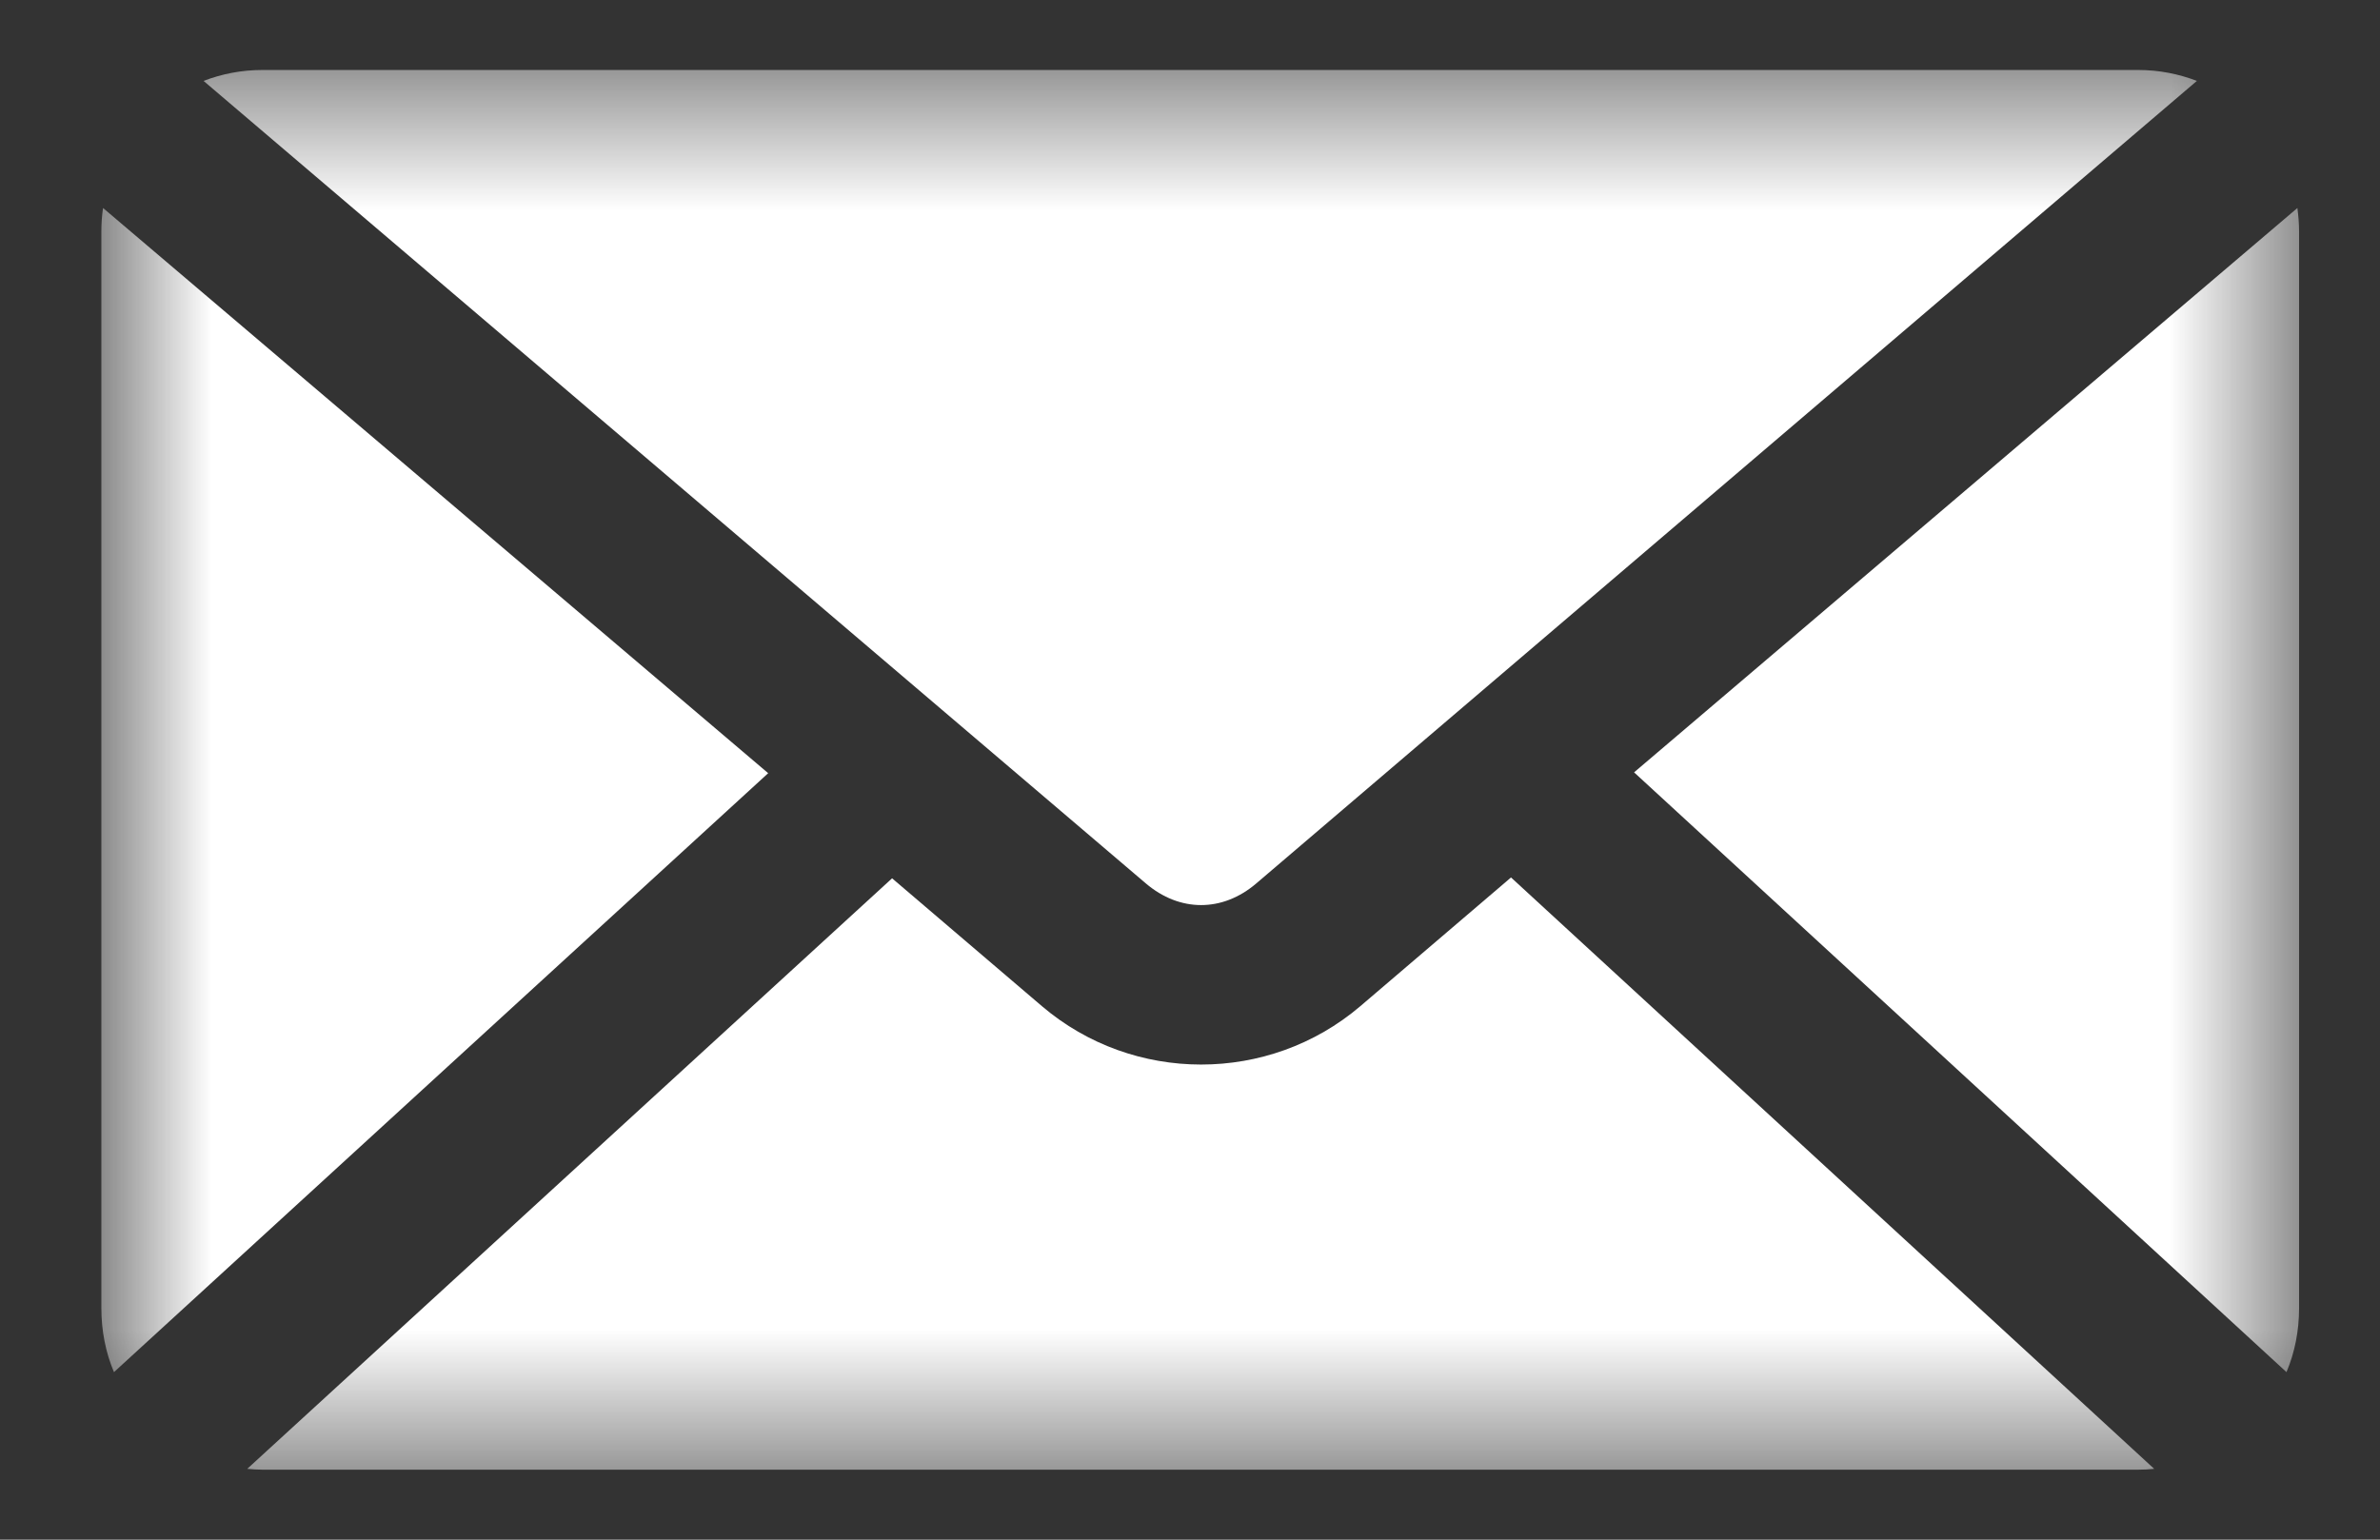 <svg width="17" height="11" viewBox="0 0 17 11" fill="none" xmlns="http://www.w3.org/2000/svg">
<rect x="0" y="0" width="17" height="11" fill="#333333" stroke="none"/>
<mask id="mask0_35_1231" style="mask-type:luminance" maskUnits="userSpaceOnUse" x="0" y="0" width="17" height="11">
<path fill-rule="evenodd" clip-rule="evenodd" d="M0.724 0.5H16.422V10.5H0.724V0.5Z" fill="white"/>
</mask>
<g mask="url(#mask0_35_1231)">
<path fill-rule="evenodd" clip-rule="evenodd" d="M16.41 1.486L11.672 5.518L16.332 9.803C16.391 9.664 16.422 9.508 16.422 9.346V1.654C16.422 1.597 16.417 1.54 16.41 1.486Z" fill="white"/>
<path fill-rule="evenodd" clip-rule="evenodd" d="M9.716 7.189C9.063 7.745 8.095 7.744 7.443 7.189L6.372 6.275L1.766 10.494C1.8 10.497 1.837 10.5 1.873 10.5H15.273C15.311 10.5 15.35 10.498 15.387 10.494L10.793 6.269L9.716 7.189Z" fill="white"/>
<path fill-rule="evenodd" clip-rule="evenodd" d="M0.736 1.486C0.728 1.54 0.724 1.597 0.724 1.654V9.346C0.724 9.508 0.755 9.664 0.814 9.803L5.487 5.524L0.736 1.486Z" fill="white"/>
<path fill-rule="evenodd" clip-rule="evenodd" d="M8.184 6.311L1.454 0.578C1.584 0.528 1.725 0.5 1.873 0.5H15.273C15.421 0.5 15.562 0.528 15.692 0.578L8.974 6.311C8.732 6.518 8.427 6.518 8.184 6.311Z" fill="white"/>
</g>
</svg>
